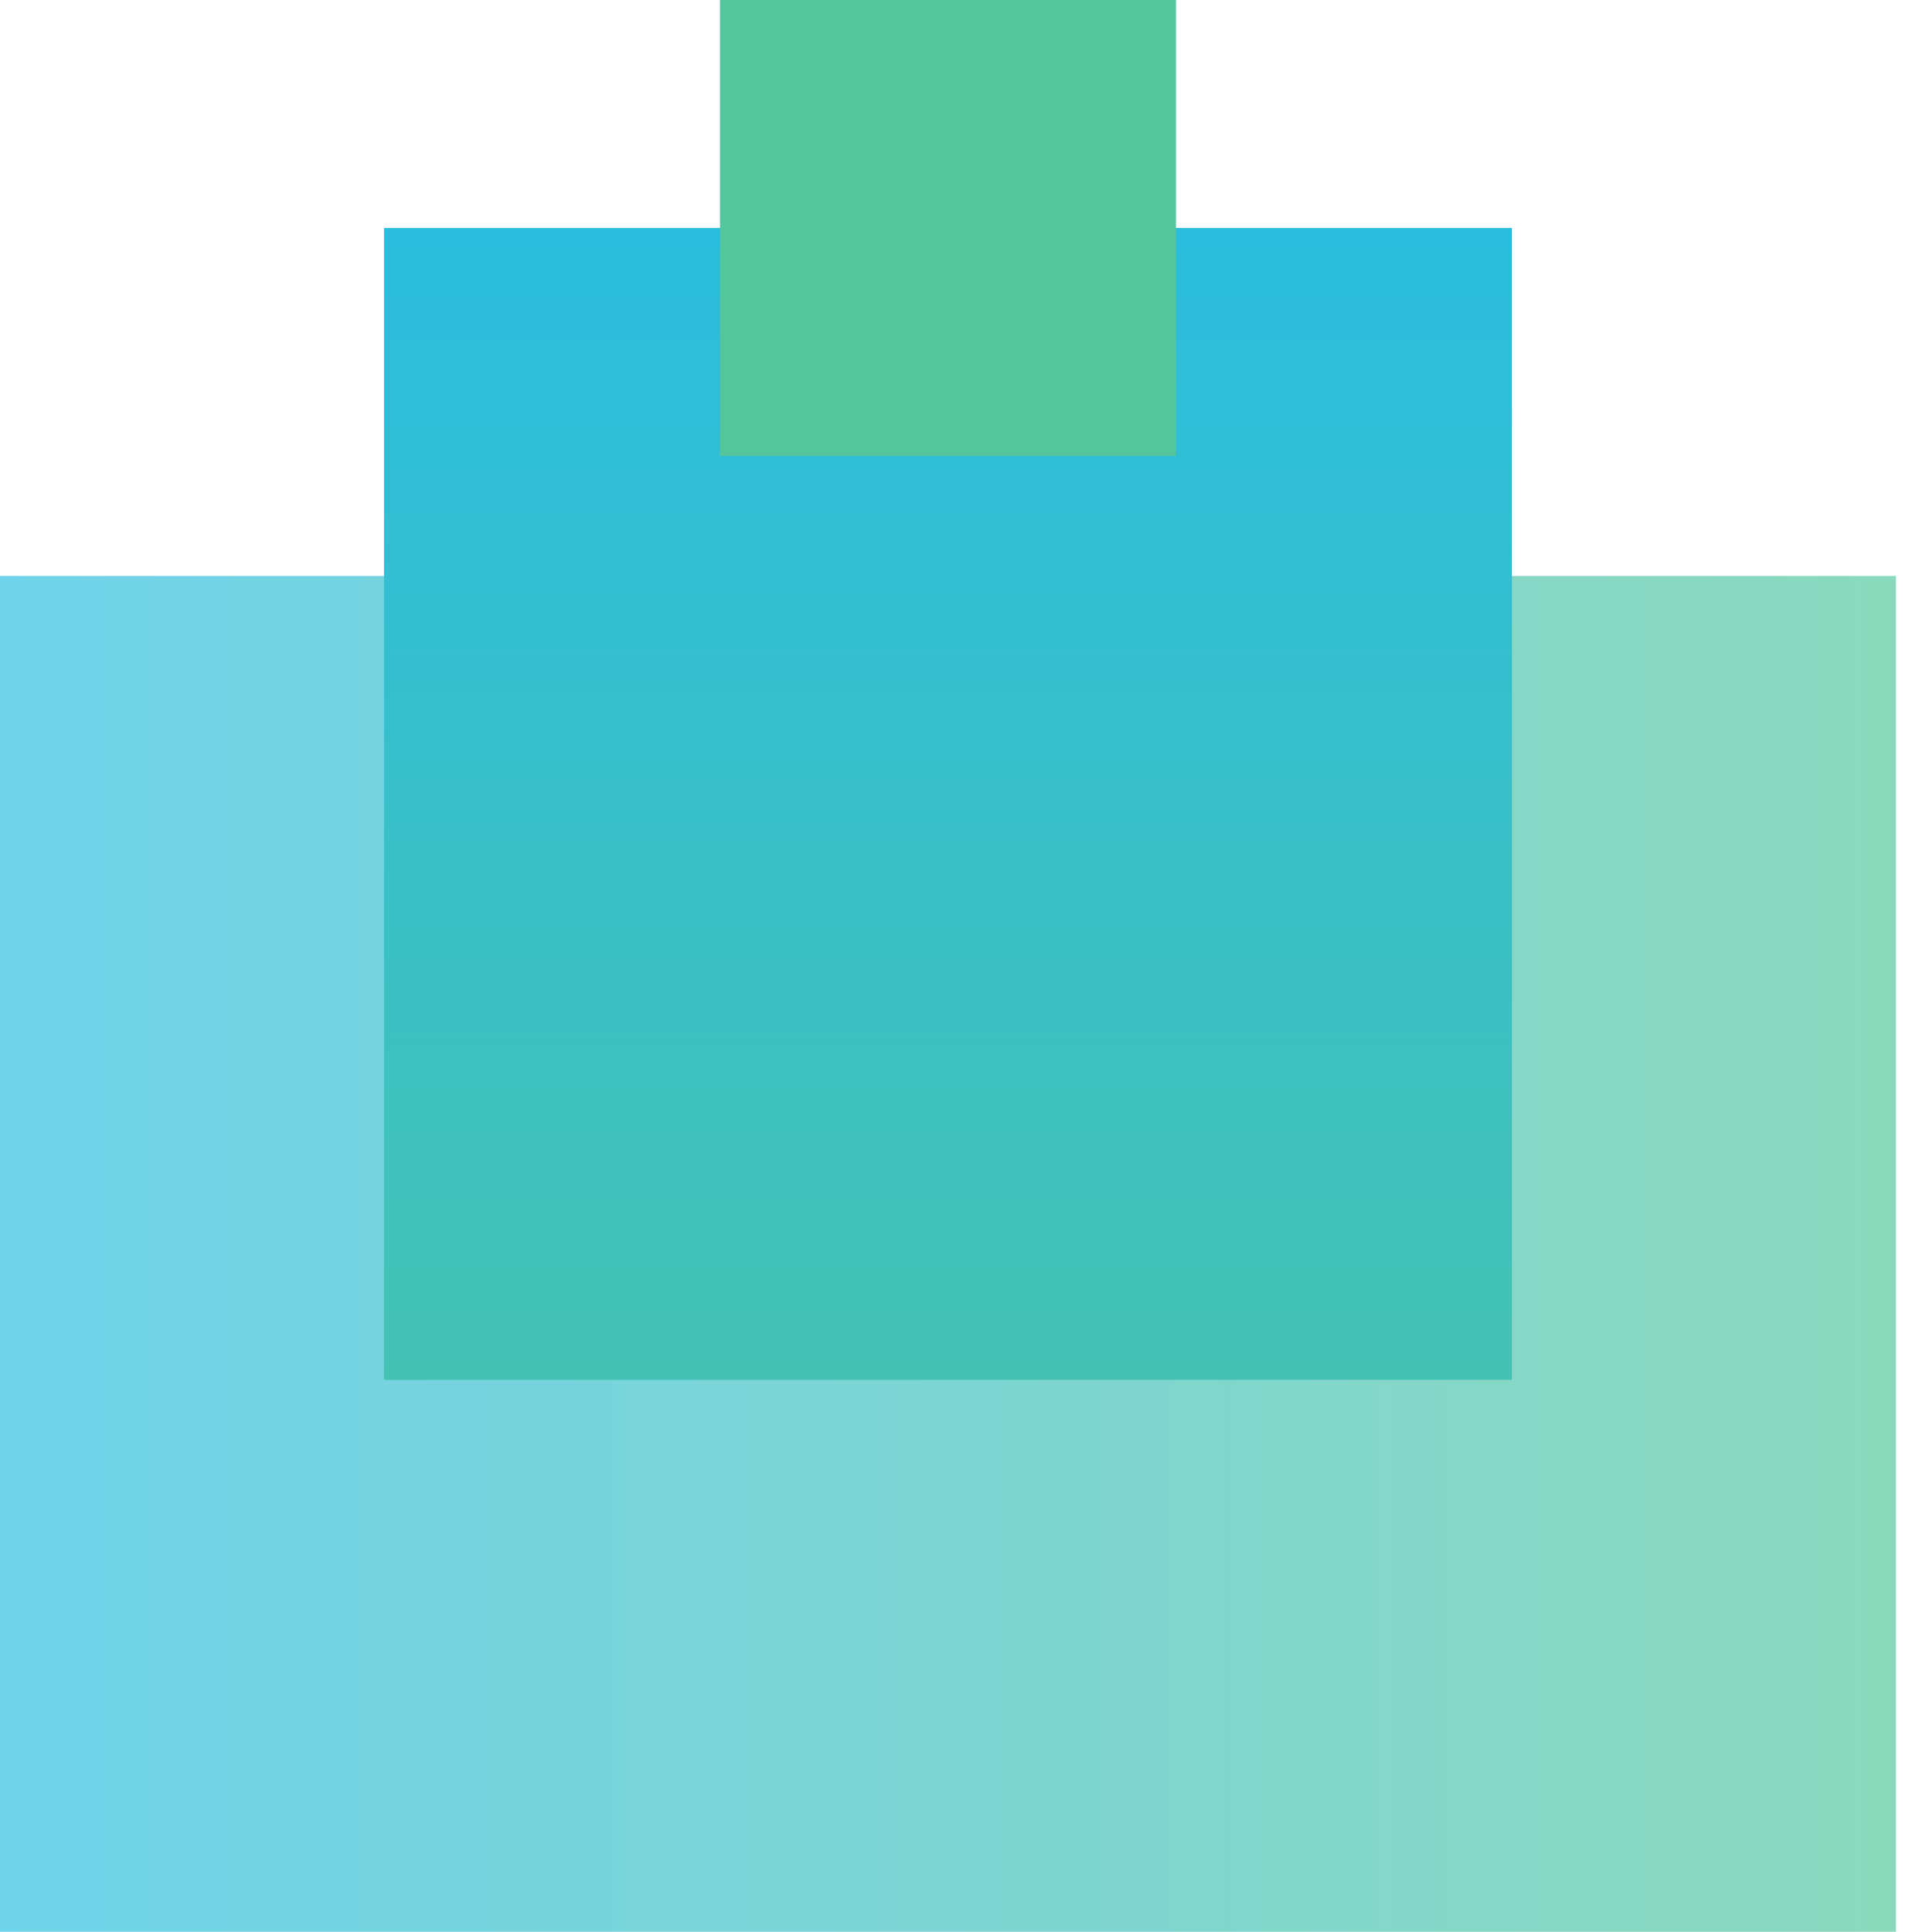 <svg width="101" height="102" viewBox="0 0 101 102" fill="none" xmlns="http://www.w3.org/2000/svg">
<rect x="100.099" y="102" width="100.099" height="71.59" transform="rotate(180 100.099 102)" fill="url(#paint0_linear)" fill-opacity="0.68"/>
<rect x="20.273" y="72.857" width="60.82" height="59.553" transform="rotate(-90 20.273 72.857)" fill="url(#paint1_linear)"/>
<rect x="38.012" y="24.075" width="24.075" height="24.075" transform="rotate(-90 38.012 24.075)" fill="#54C69D"/>
<defs>
<linearGradient id="paint0_linear" x1="200.199" y1="137.604" x2="100.099" y2="137.604" gradientUnits="userSpaceOnUse">
<stop stop-color="#2BBDDE"/>
<stop offset="1" stop-color="#54C69D"/>
</linearGradient>
<linearGradient id="paint1_linear" x1="81.093" y1="102.474" x2="20.273" y2="102.474" gradientUnits="userSpaceOnUse">
<stop stop-color="#2BBDDE"/>
<stop offset="1" stop-color="#45C2B4"/>
</linearGradient>
</defs>
</svg>
